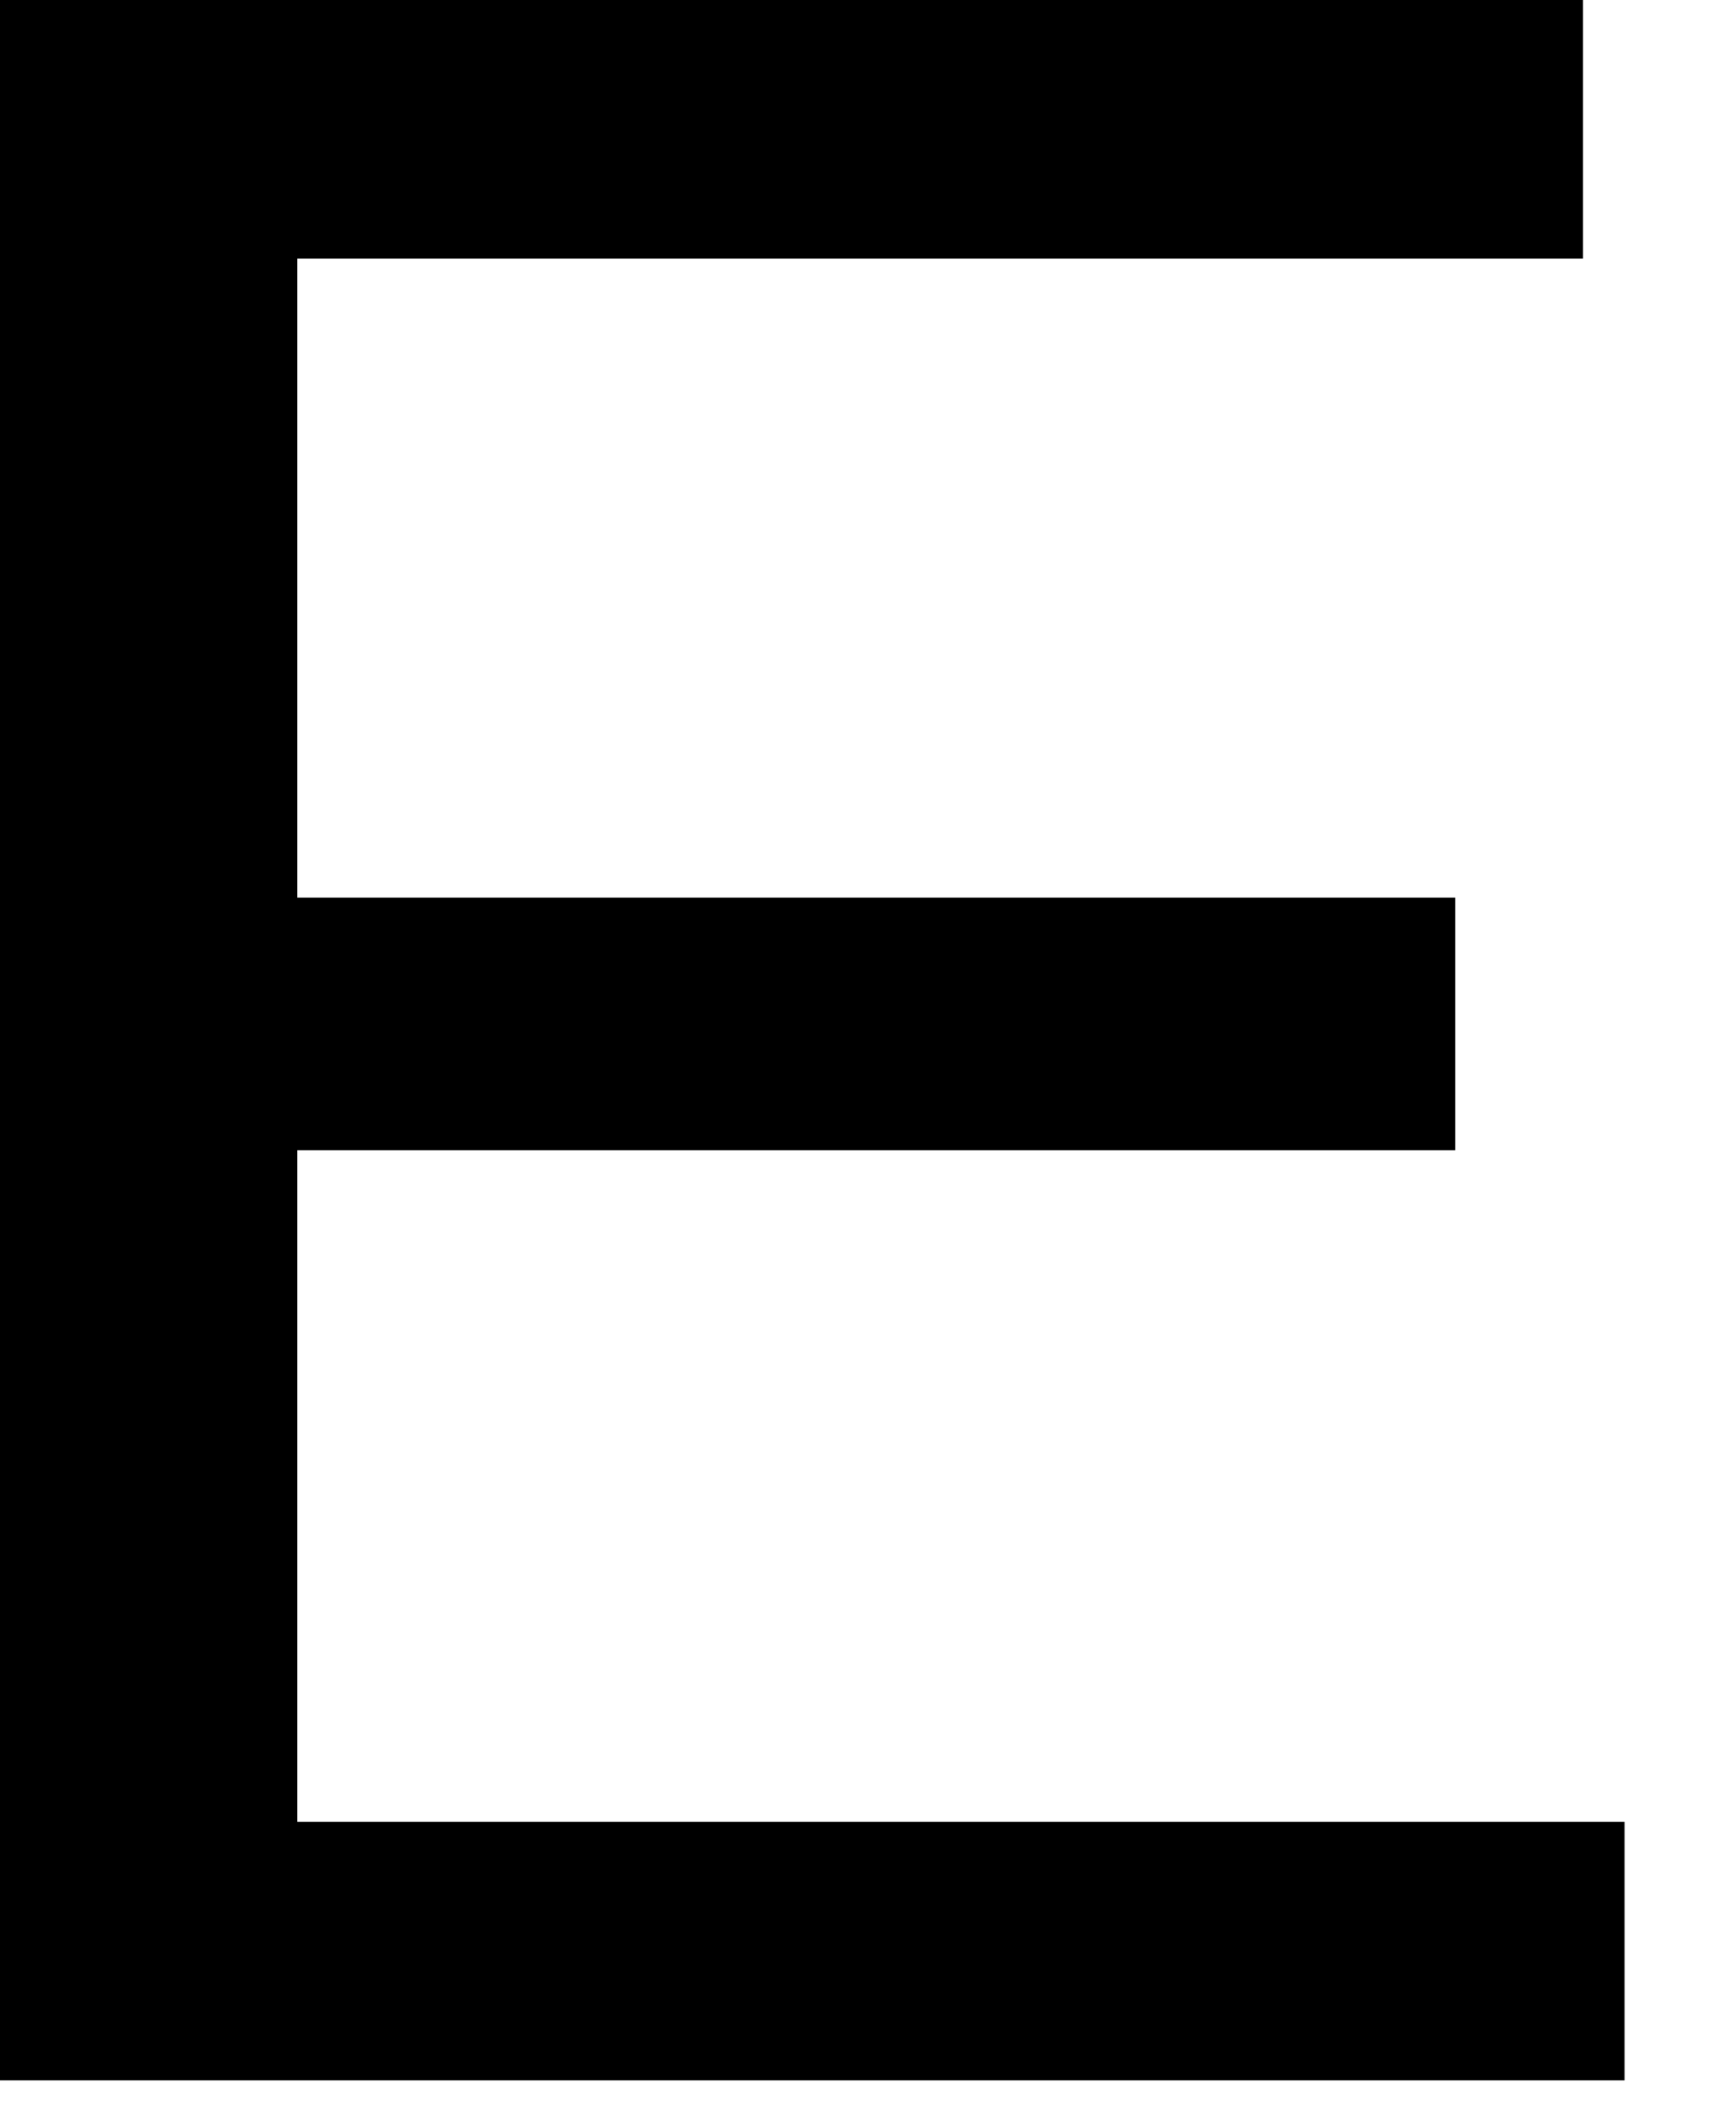 <?xml version="1.0" encoding="utf-8"?>
<svg xmlns="http://www.w3.org/2000/svg" fill="none" height="100%" overflow="visible" preserveAspectRatio="none" style="display: block;" viewBox="0 0 14 17" width="100%">
<path d="M13.101 14.687V16.771H0V0H12.766V2.085H2.397V7.236H11.736V9.272H2.397V14.687H13.102H13.101Z" fill="black" id="Vector"/>
</svg>